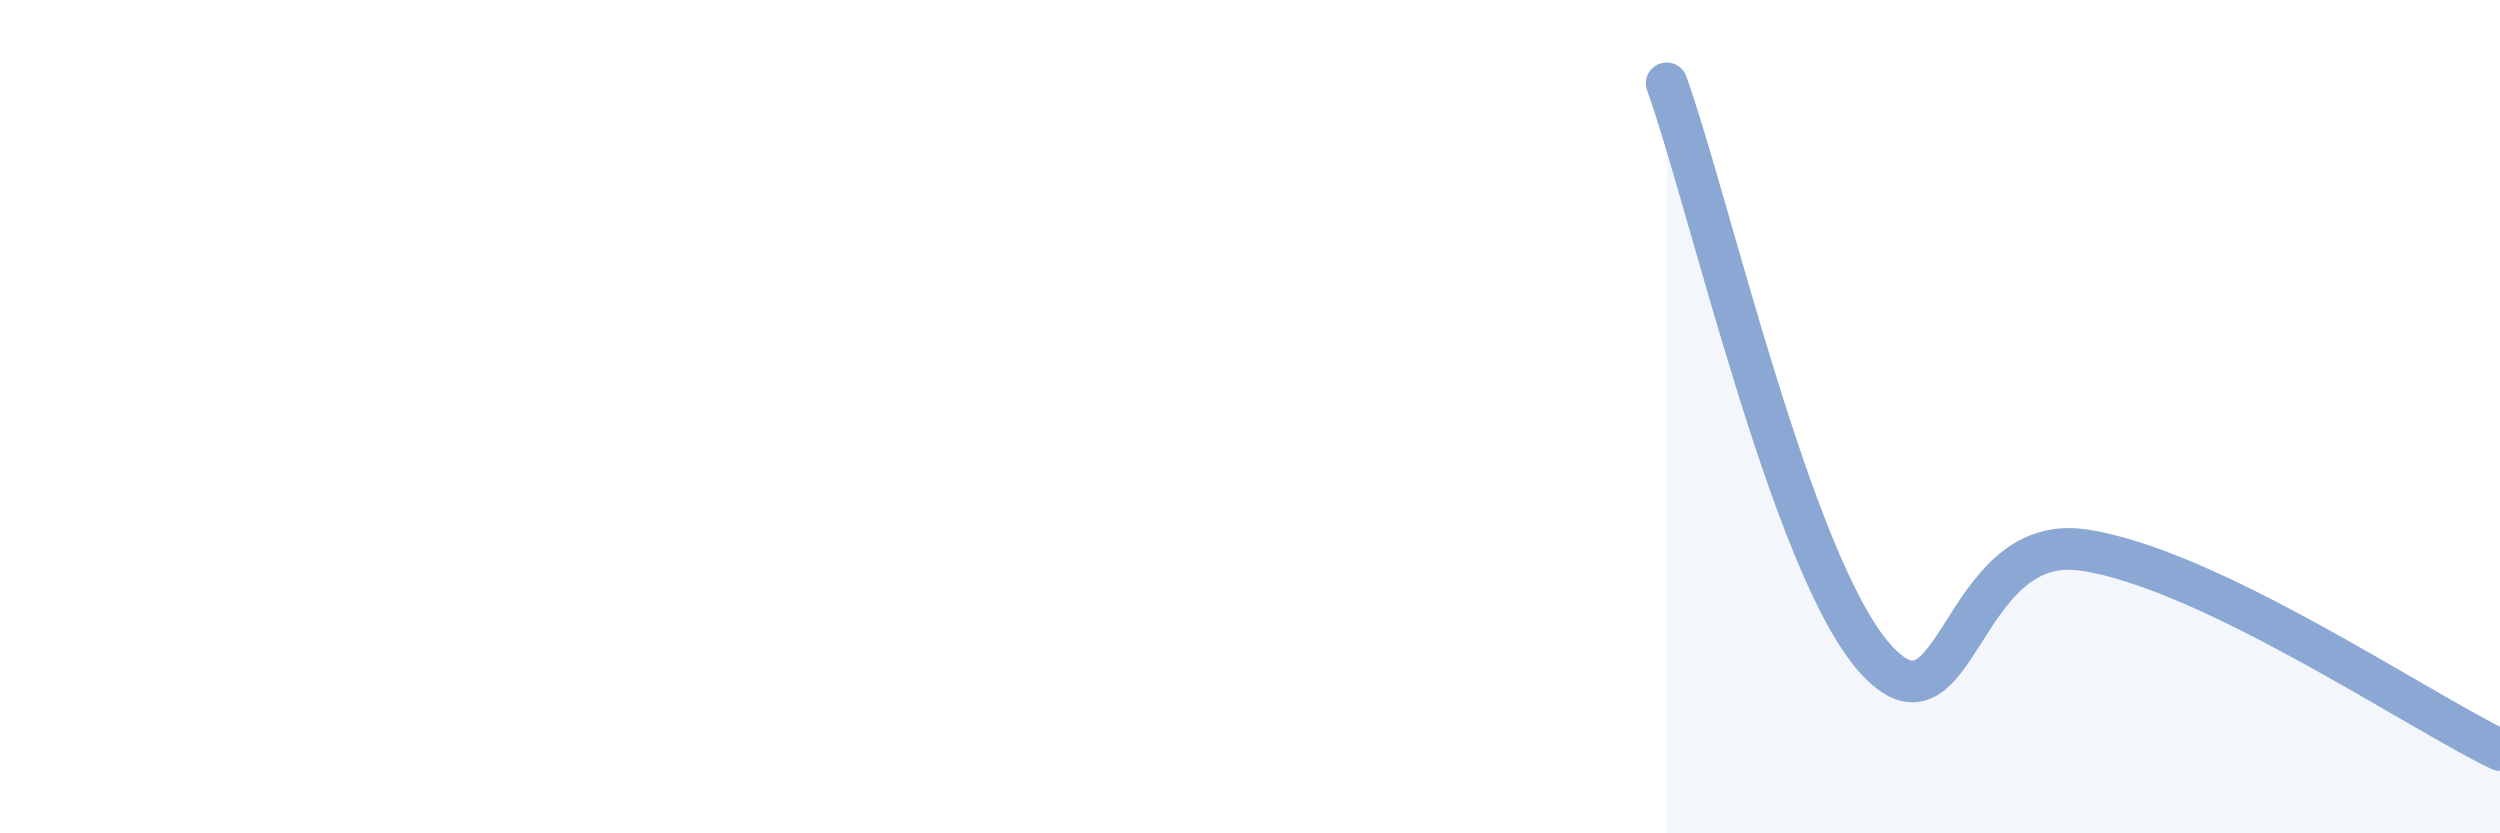
    <svg width="60" height="20" viewBox="0 0 60 20" xmlns="http://www.w3.org/2000/svg">
      <path
        d="M 40,2 C 41,4.76 43,13.56 45,15.8 C 47,18.04 47,12.76 50,13.2 C 53,13.64 58,17.04 60,18L60 20L40 20Z"
        fill="#8ba7d3"
        opacity="0.1"
        stroke-linecap="round"
        stroke-linejoin="round"
      />
      <path
        d="M 40,2 C 41,4.76 43,13.56 45,15.8 C 47,18.04 47,12.76 50,13.2 C 53,13.64 58,17.04 60,18"
        stroke="#8ba7d3"
        stroke-width="1"
        fill="none"
        stroke-linecap="round"
        stroke-linejoin="round"
      />
    </svg>
  